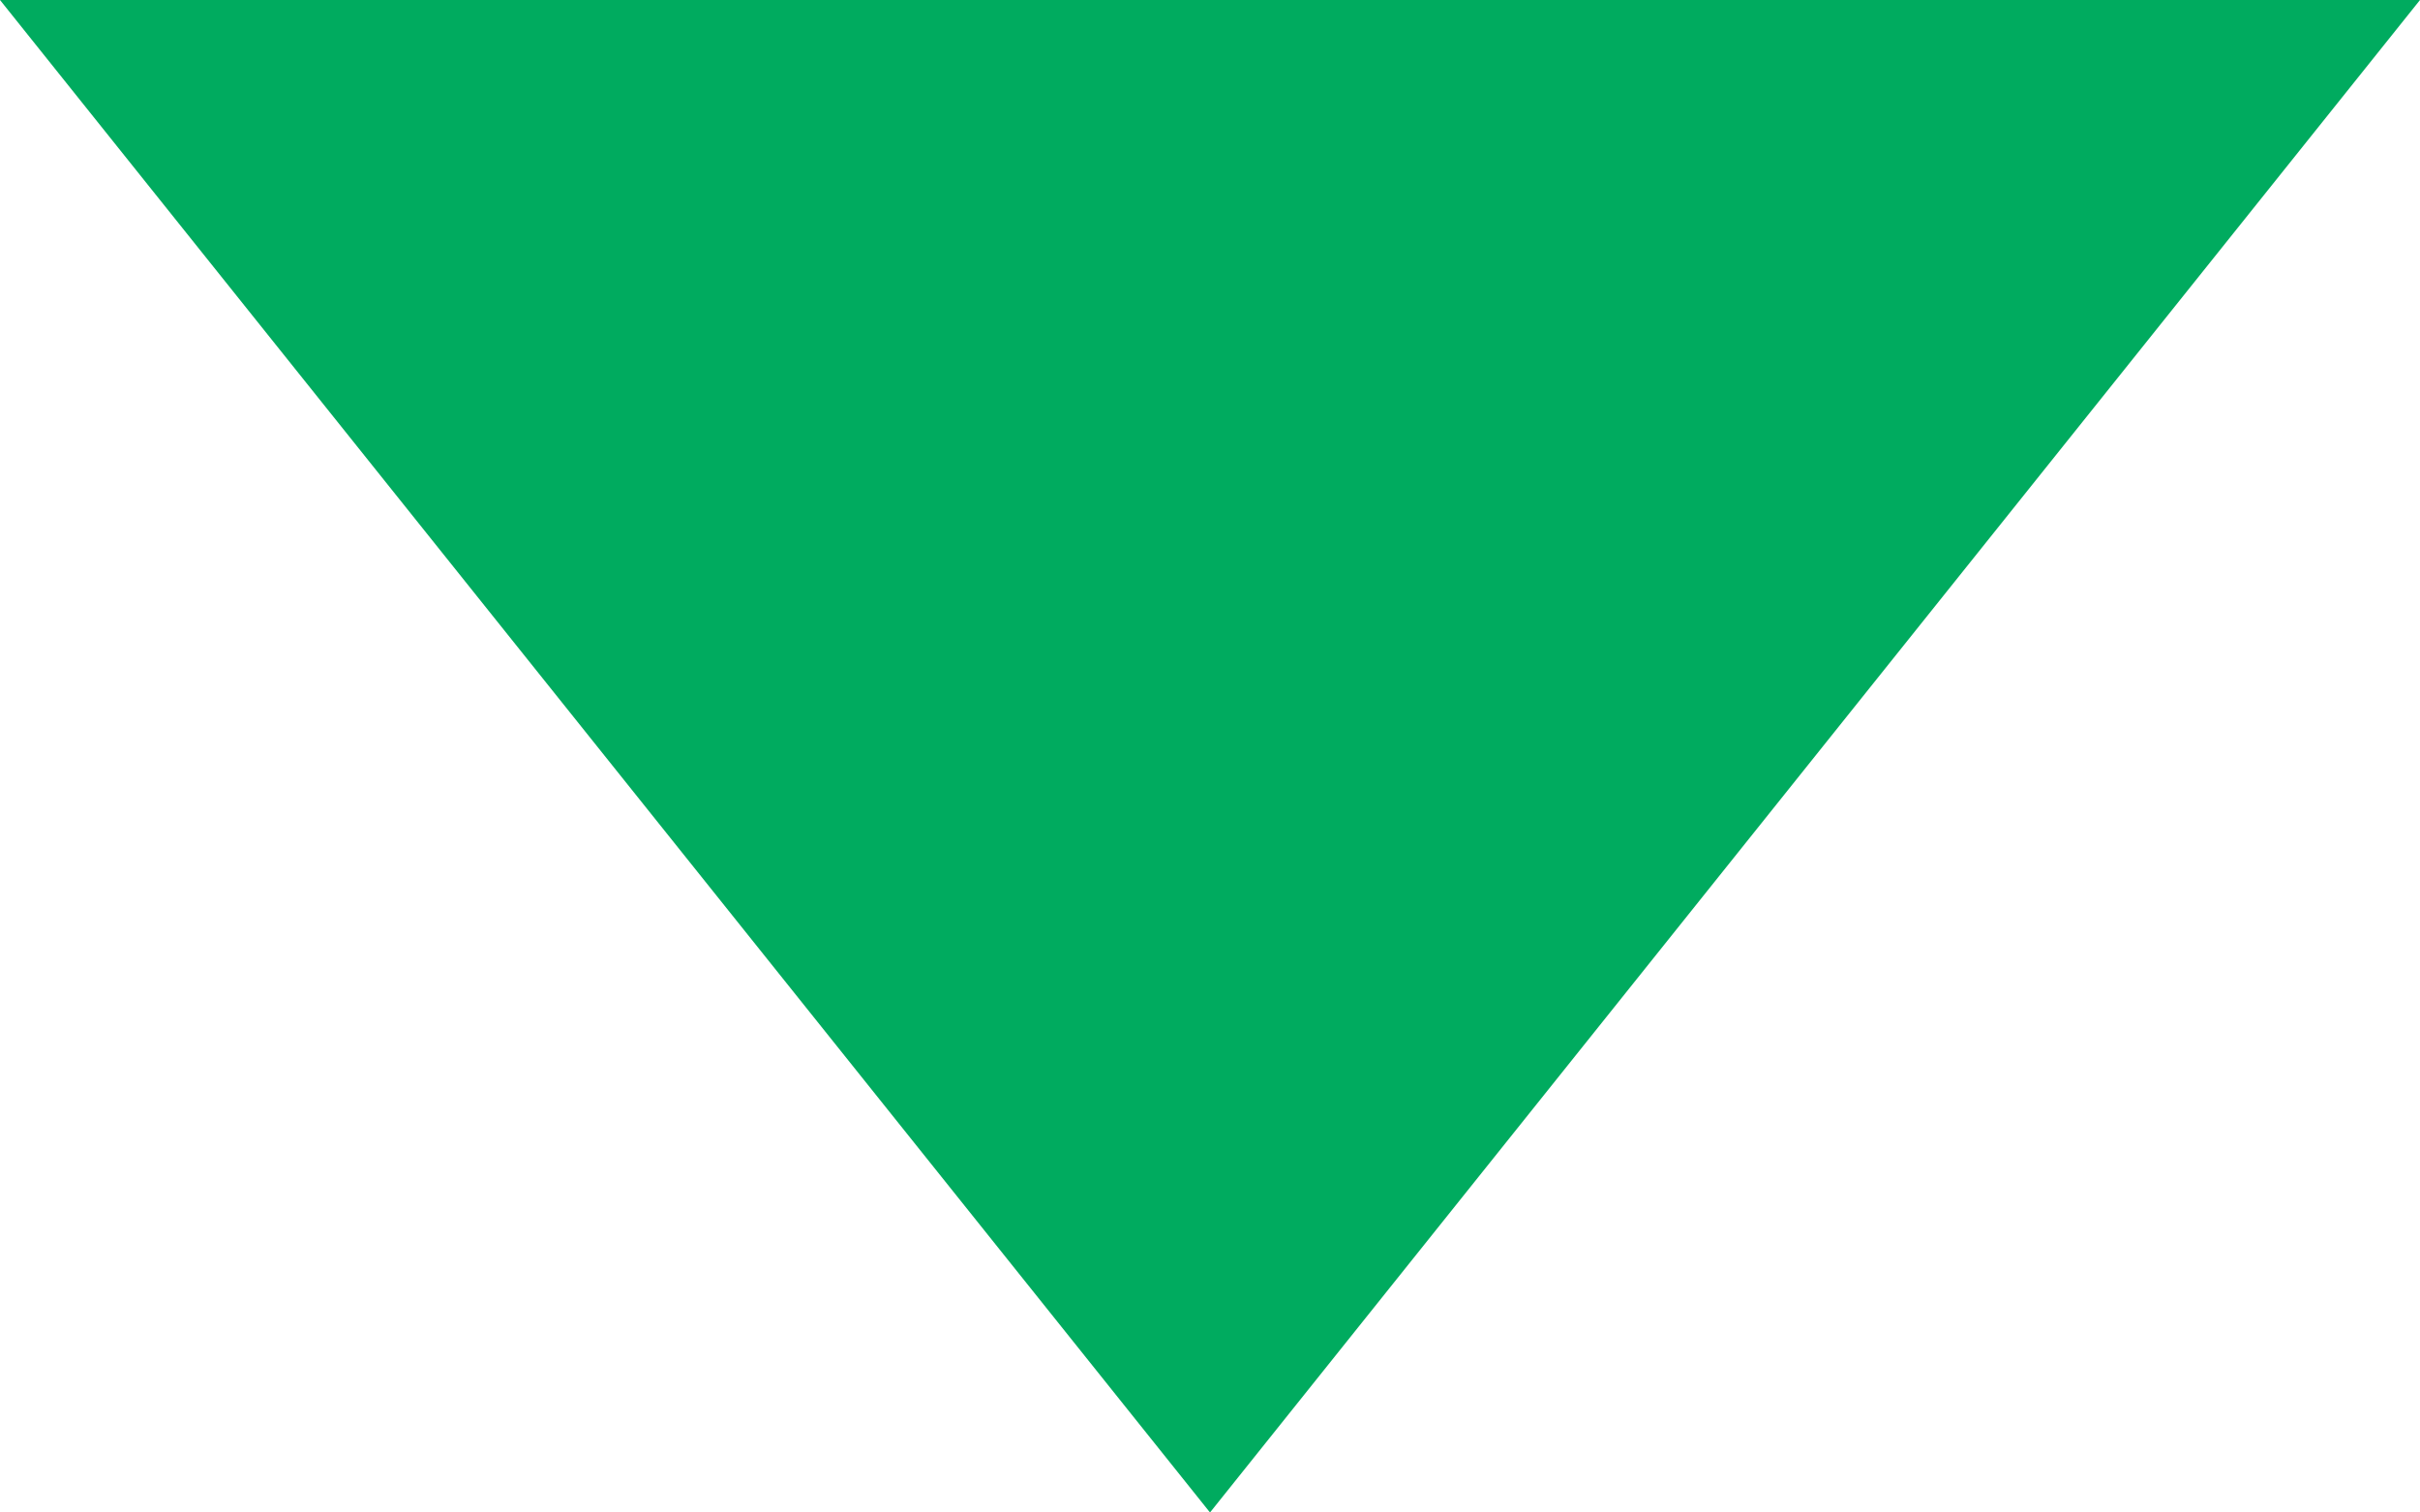 <?xml version="1.0" encoding="utf-8"?>
<!-- Generator: Adobe Illustrator 16.0.0, SVG Export Plug-In . SVG Version: 6.00 Build 0)  -->
<!DOCTYPE svg PUBLIC "-//W3C//DTD SVG 1.1//EN" "http://www.w3.org/Graphics/SVG/1.1/DTD/svg11.dtd">
<svg version="1.1" id="レイヤー_1" xmlns="http://www.w3.org/2000/svg" xmlns:xlink="http://www.w3.org/1999/xlink" x="0px"
	 y="0px" width="100px" height="62.5px" viewBox="0 -13.75 100 62.5" enable-background="new 0 -13.75 100 62.5"
	 xml:space="preserve">
<polygon fill="#00AB5F" points="50,48.75 100,-13.75 0,-13.75 "/>
</svg>
